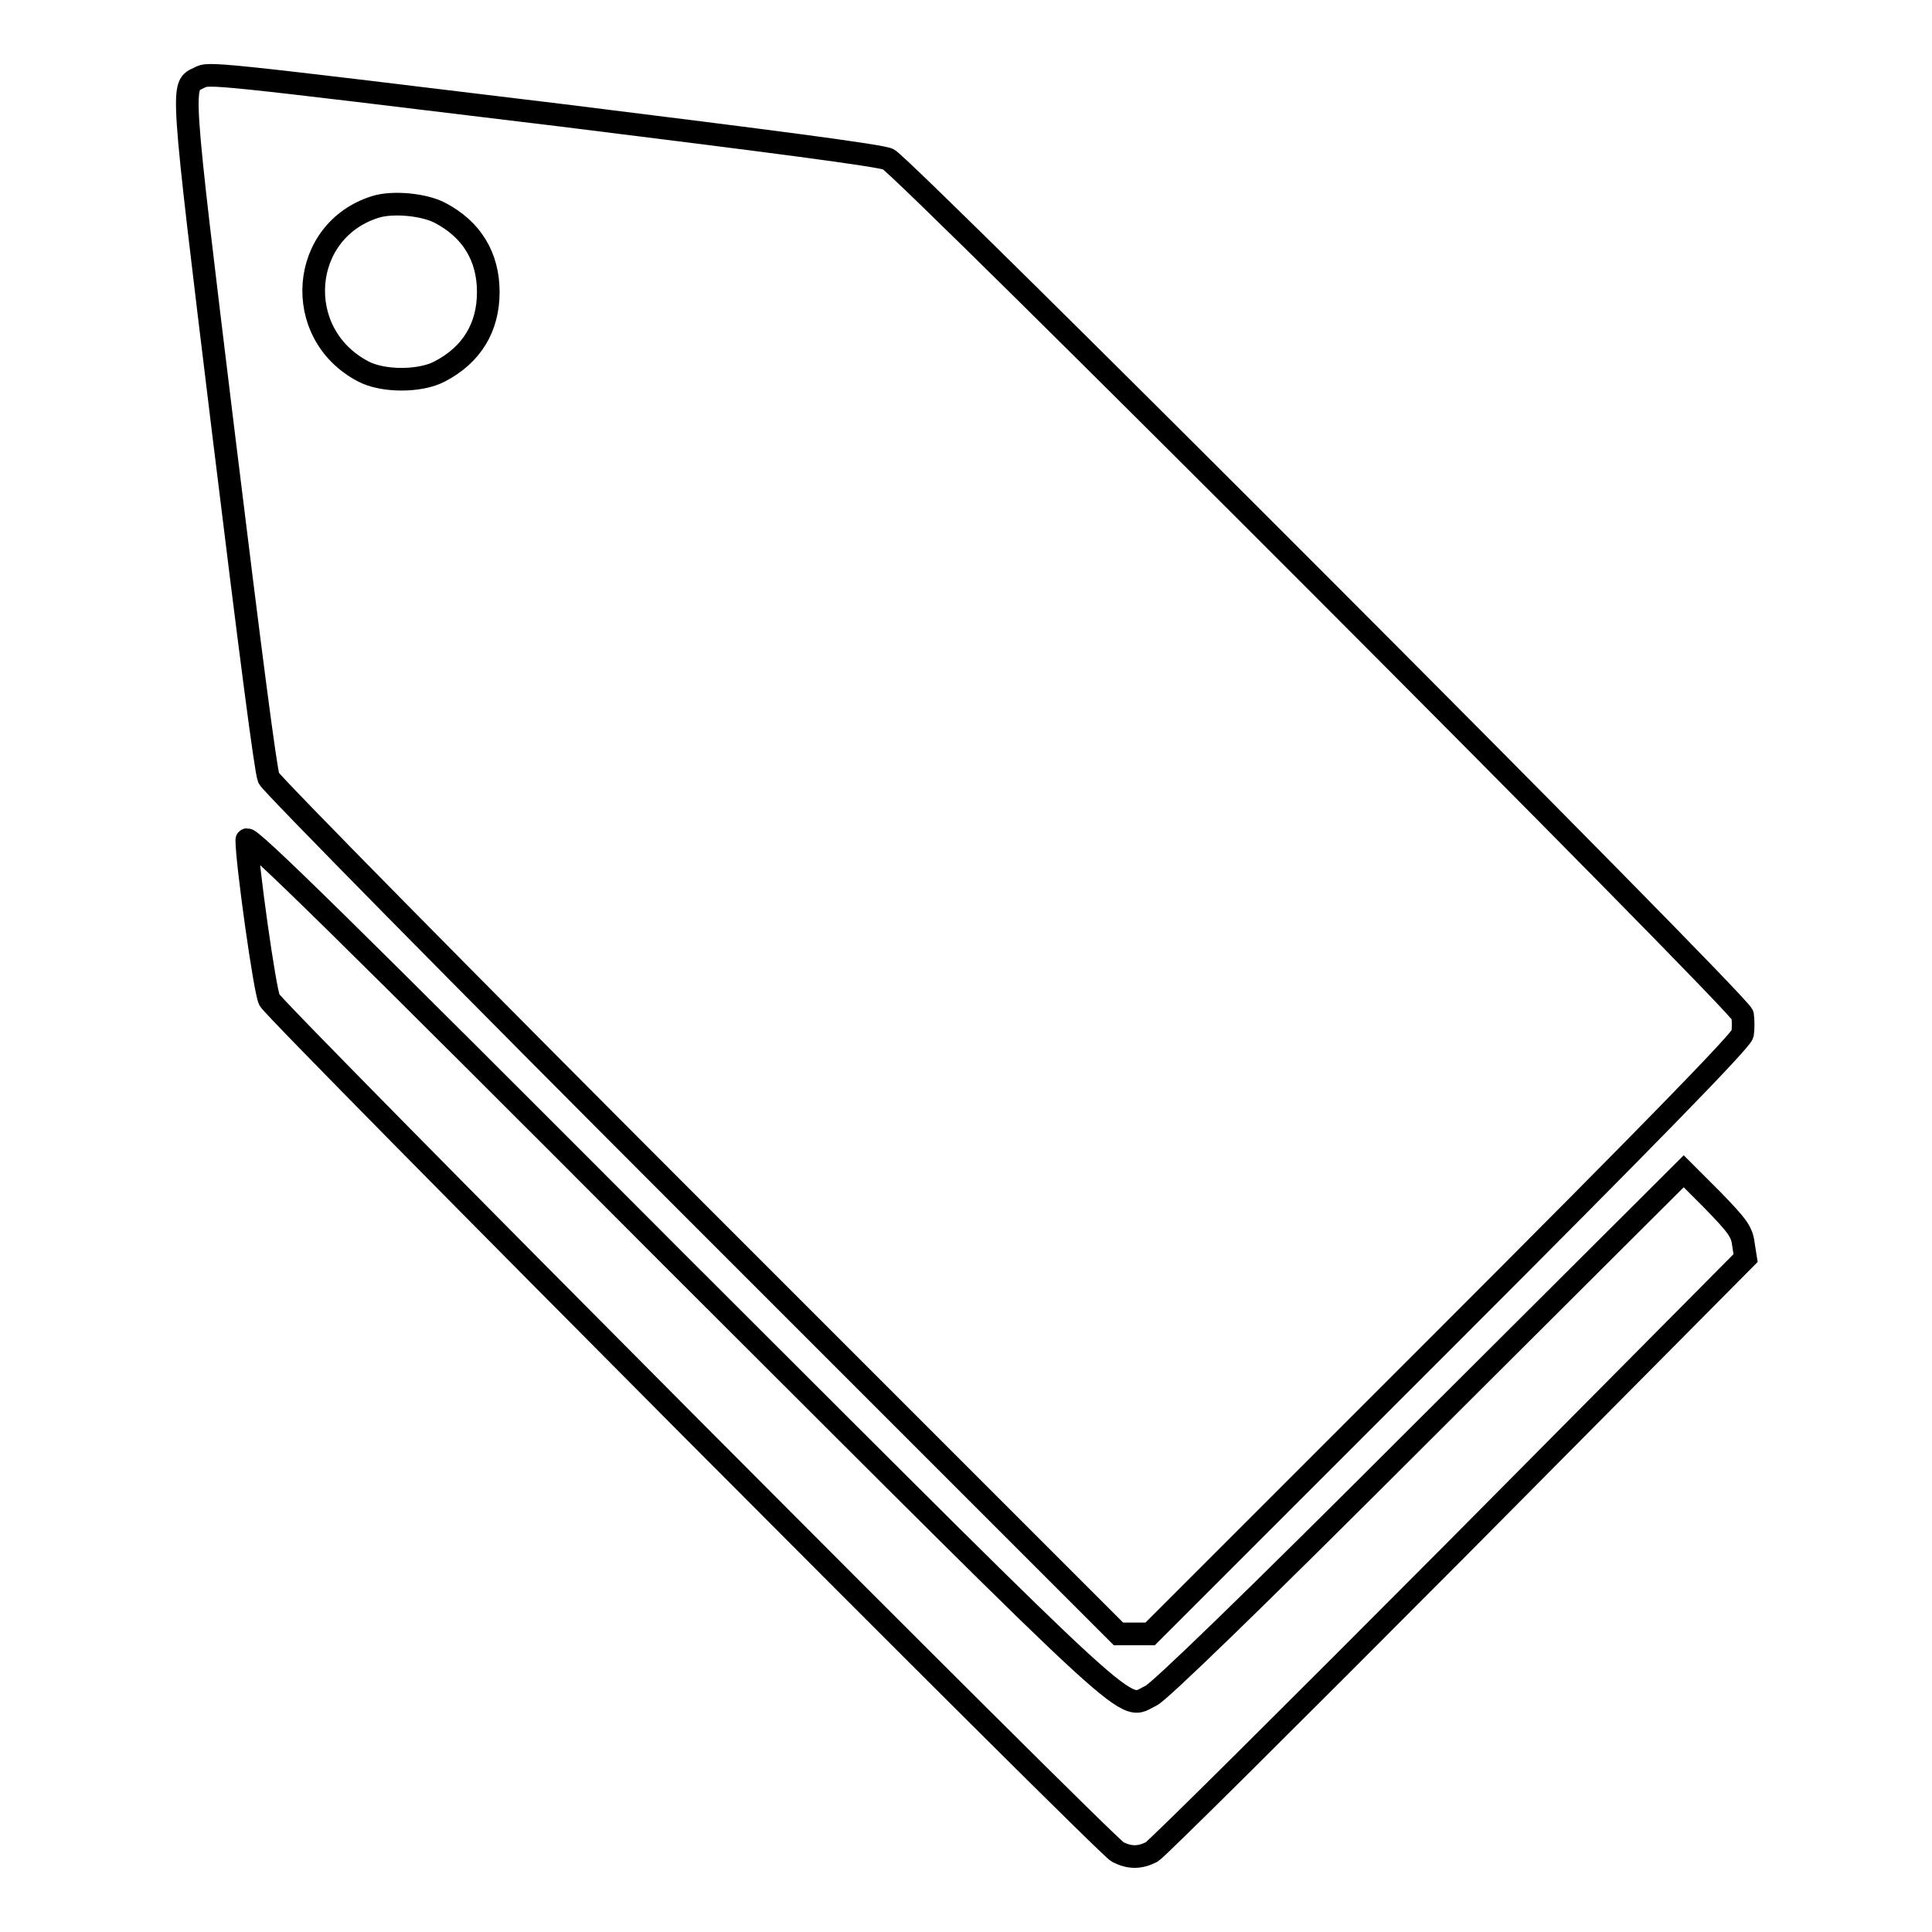 <?xml version="1.0" encoding="utf-8"?>
<!-- Svg Vector Icons : http://www.onlinewebfonts.com/icon -->
<!DOCTYPE svg PUBLIC "-//W3C//DTD SVG 1.1//EN" "http://www.w3.org/Graphics/SVG/1.1/DTD/svg11.dtd">
<svg version="1.1" xmlns="http://www.w3.org/2000/svg" xmlns:xlink="http://www.w3.org/1999/xlink" x="0px" y="0px" viewBox="0 0 256 256" enable-background="new 0 0 256 256" xml:space="preserve">
<g><g><g><path stroke-width="3" fill-opacity="0" stroke="#000000"  d="M26.4,10.3c-2.4,1.2-2.6-0.6,3.2,47c3.6,29.4,5.6,44.8,6,45.8c0.4,0.8,25.9,26.7,56.7,57.5l55.9,55.9h2.1h2.1l39.1-39.1c26.6-26.6,39.2-39.5,39.4-40.4c0.1-0.7,0.1-1.8,0-2.5c-0.4-1.6-111-112.3-113.2-113.4c-1-0.5-15.7-2.4-43.1-5.8C27.6,9.6,27.7,9.6,26.4,10.3z M58.3,28.2c4.2,2.2,6.4,5.8,6.4,10.5c0,4.7-2.2,8.3-6.4,10.5c-2.6,1.4-7.6,1.4-10.2,0c-9.5-5-8.4-18.7,1.7-21.8C52.1,26.7,56.2,27.1,58.3,28.2z"/><path stroke-width="3" fill-opacity="0" stroke="#000000"  d="M32.7,111.3c0,3,2.4,20.1,3,21.2c0.9,1.7,110.8,112.1,112.4,112.9c1.6,0.8,2.9,0.8,4.5,0c0.7-0.4,18.6-18.2,40-39.7l38.7-39l-0.3-1.9c-0.2-1.6-0.8-2.4-4.1-5.8l-3.8-3.8l-34.4,34.3c-23.3,23.3-35,34.6-36.2,35.2c-3.9,1.8,0,5.3-62.7-57.3C45.8,123.3,32.7,110.4,32.7,111.3z"/></g></g></g>
</svg>